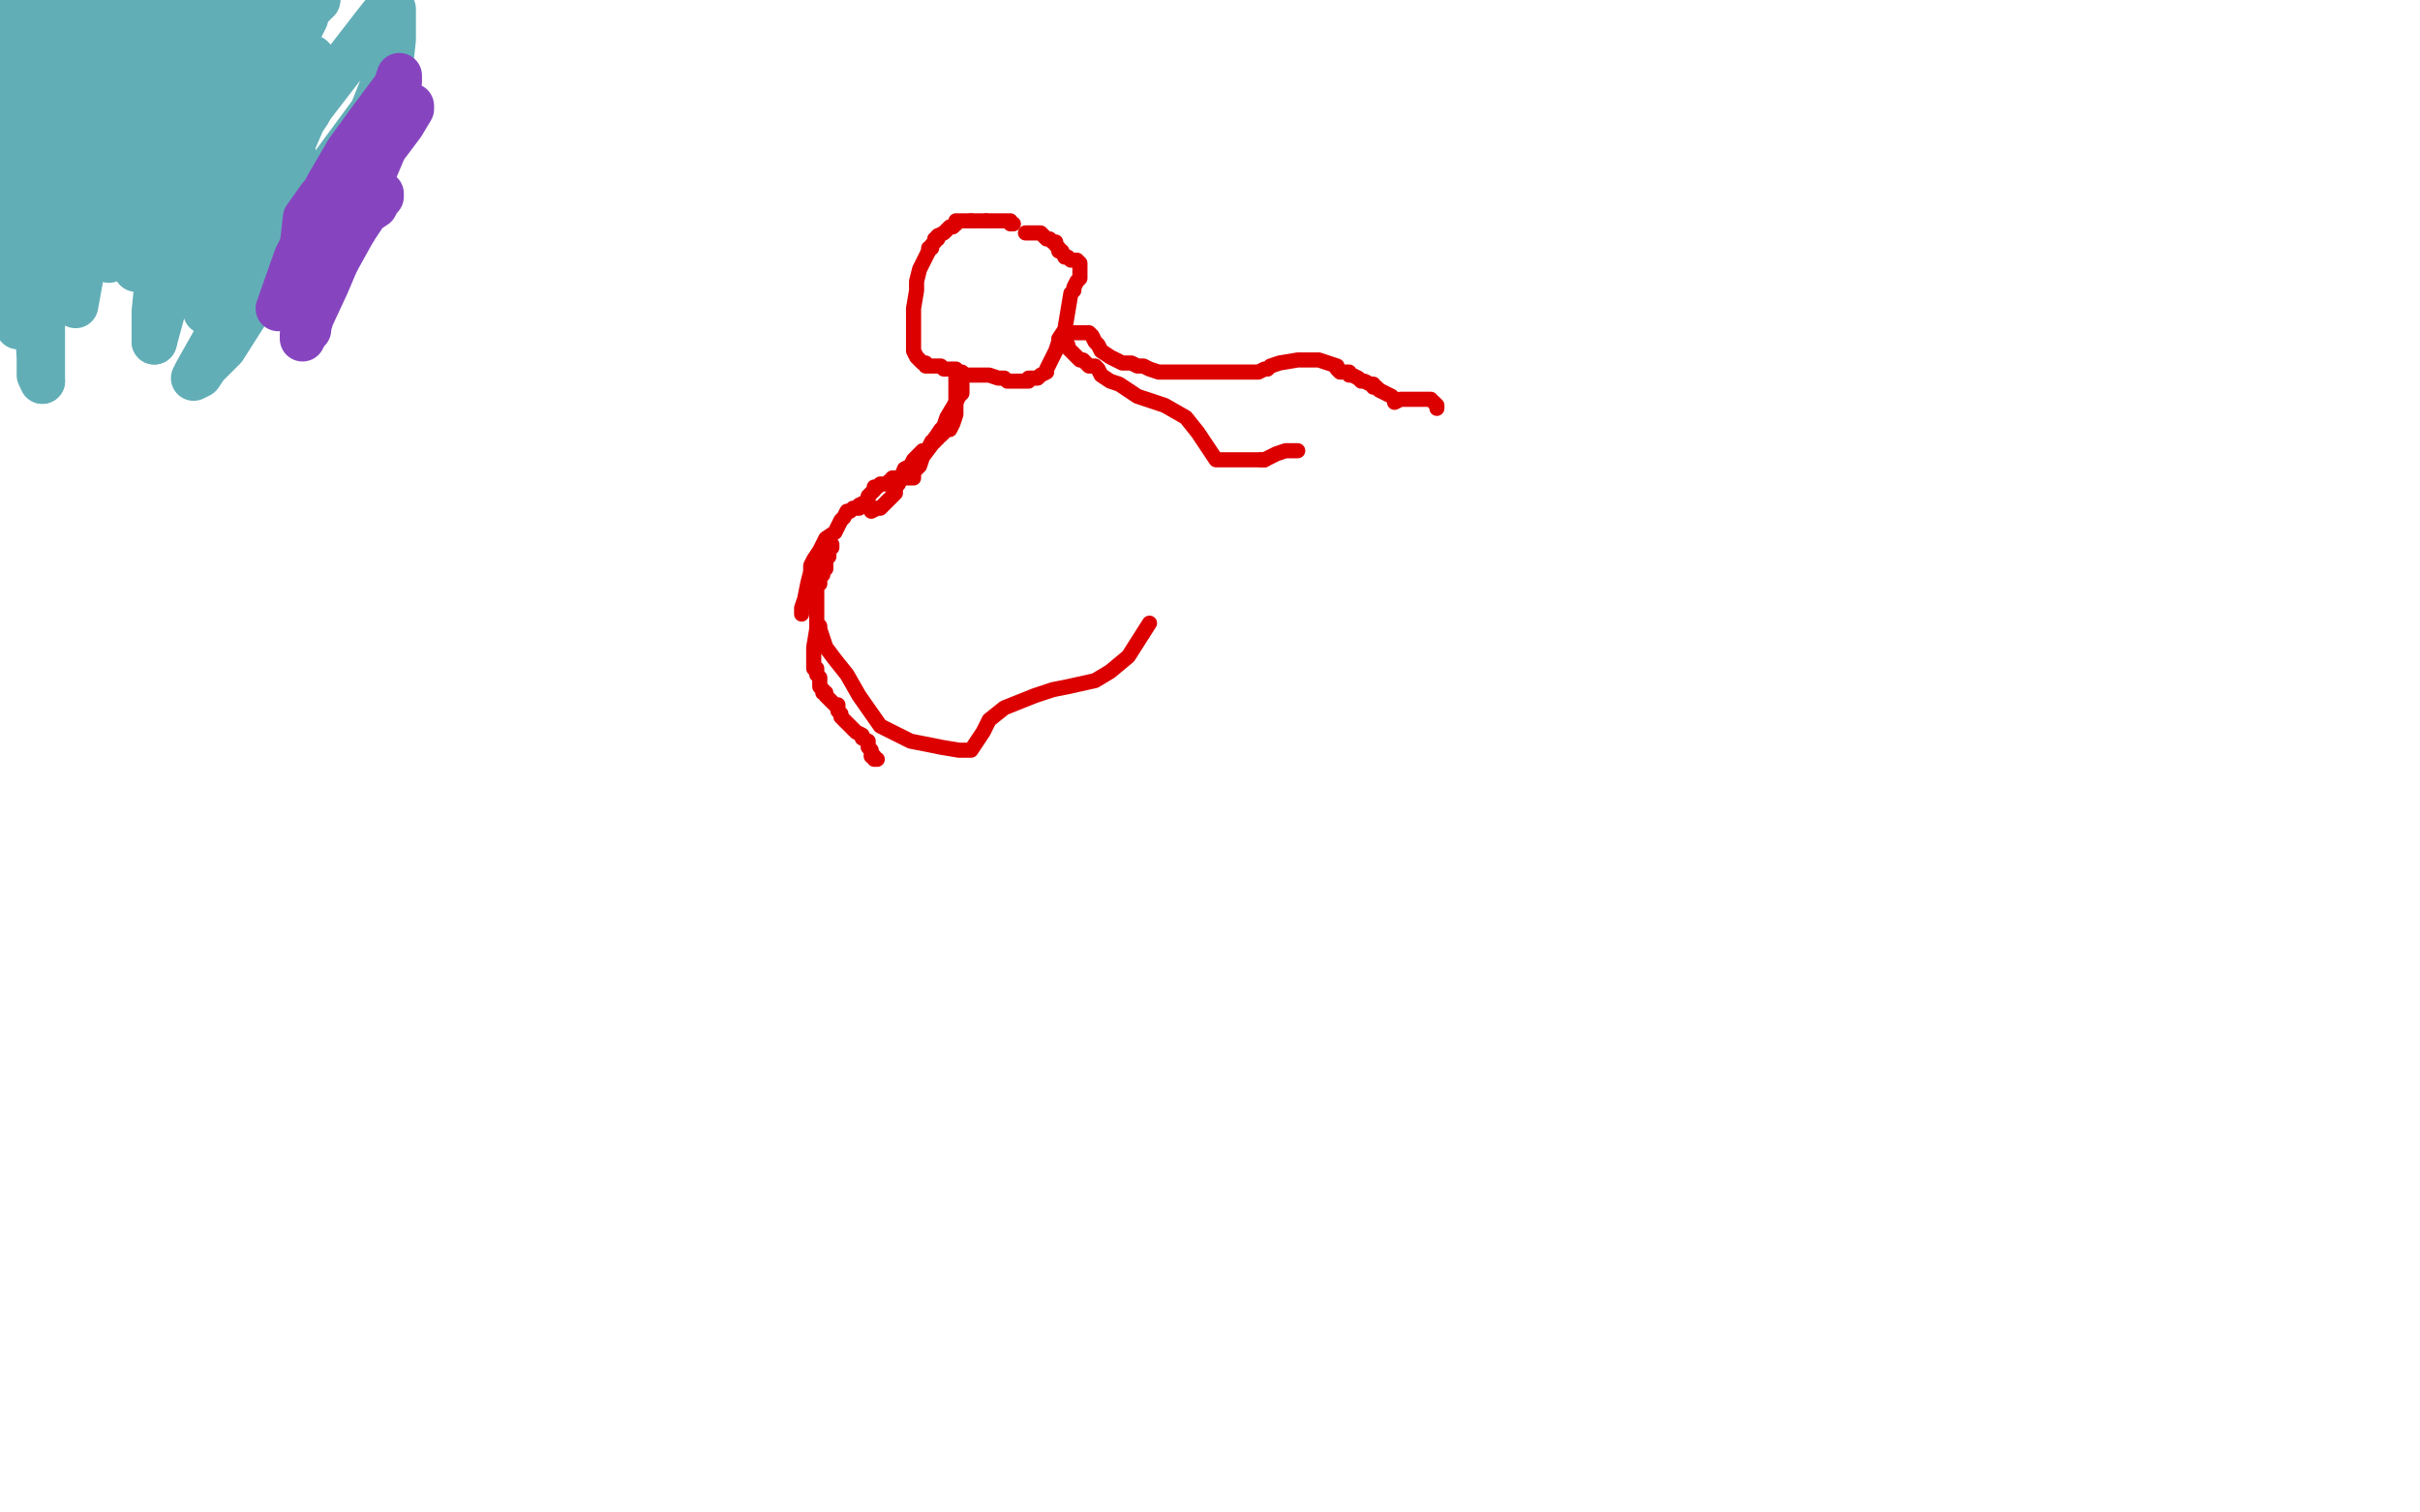 <?xml version="1.0" standalone="no"?>
<!DOCTYPE svg PUBLIC "-//W3C//DTD SVG 1.1//EN"
"http://www.w3.org/Graphics/SVG/1.1/DTD/svg11.dtd">

<svg width="800" height="500" version="1.1" xmlns="http://www.w3.org/2000/svg" xmlns:xlink="http://www.w3.org/1999/xlink" style="stroke-antialiasing: false"><desc>This SVG has been created on https://colorillo.com/</desc><rect x='0' y='0' width='800' height='500' style='fill: rgb(255,255,255); stroke-width:0' /><polyline points="73,26 72,26 72,26 71,27 71,27 70,27 70,27 69,27 69,27" style="fill: none; stroke: #62aeb7; stroke-width: 30; stroke-linejoin: round; stroke-linecap: round; stroke-antialiasing: false; stroke-antialias: 0; opacity: 1.0"/>
<polyline points="58,48 57,49 56,51 55,53 55,54 55,60 54,61 54,62 53,62" style="fill: none; stroke: #62aeb7; stroke-width: 30; stroke-linejoin: round; stroke-linecap: round; stroke-antialiasing: false; stroke-antialias: 0; opacity: 1.0"/>
<polyline points="69,27 68,31 66,36 64,41 62,43 58,46 58,48" style="fill: none; stroke: #62aeb7; stroke-width: 30; stroke-linejoin: round; stroke-linecap: round; stroke-antialiasing: false; stroke-antialias: 0; opacity: 1.0"/>
<polyline points="87,40 87,42 87,42 86,48 86,48 83,52 80,55 76,64 74,71 72,75 71,80 70,81 70,76 71,66 74,54 83,27 101,6 96,16 91,24 78,54" style="fill: none; stroke: #62aeb7; stroke-width: 15; stroke-linejoin: round; stroke-linecap: round; stroke-antialiasing: false; stroke-antialias: 0; opacity: 1.0"/>
<polyline points="76,59 76,56 76,54 76,53" style="fill: none; stroke: #62aeb7; stroke-width: 15; stroke-linejoin: round; stroke-linecap: round; stroke-antialiasing: false; stroke-antialias: 0; opacity: 1.0"/>
<polyline points="72,34 76,30 81,21 98,6 103,2 104,0 105,0" style="fill: none; stroke: #62aeb7; stroke-width: 15; stroke-linejoin: round; stroke-linecap: round; stroke-antialiasing: false; stroke-antialias: 0; opacity: 1.0"/>
<polyline points="72,36 72,34 72,34" style="fill: none; stroke: #62aeb7; stroke-width: 15; stroke-linejoin: round; stroke-linecap: round; stroke-antialiasing: false; stroke-antialias: 0; opacity: 1.0"/>
<polyline points="78,54 78,56 77,58 76,59" style="fill: none; stroke: #62aeb7; stroke-width: 15; stroke-linejoin: round; stroke-linecap: round; stroke-antialiasing: false; stroke-antialias: 0; opacity: 1.0"/>
<polyline points="89,15 84,15 77,15 71,17 59,21 56,22 55,22 54,23 65,14 73,7 84,1" style="fill: none; stroke: #62aeb7; stroke-width: 15; stroke-linejoin: round; stroke-linecap: round; stroke-antialiasing: false; stroke-antialias: 0; opacity: 1.0"/>
<polyline points="63,48 64,46 69,39 77,31 82,25 86,20 89,16 89,15" style="fill: none; stroke: #62aeb7; stroke-width: 15; stroke-linejoin: round; stroke-linecap: round; stroke-antialiasing: false; stroke-antialias: 0; opacity: 1.0"/>
<polyline points="84,1 88,1 74,13 64,20 57,25 50,28 49,28 49,27 52,26 59,24 73,21 80,21 83,20 85,20 80,20 74,20 70,20 61,20 59,20 58,20 57,20 60,17 65,15 68,15 70,14 63,14 57,15 48,15 44,14 43,12 41,8 41,6 42,4" style="fill: none; stroke: #62aeb7; stroke-width: 15; stroke-linejoin: round; stroke-linecap: round; stroke-antialiasing: false; stroke-antialias: 0; opacity: 1.0"/>
<polyline points="105,0 102,3 97,8 81,30 73,39 68,44 63,48" style="fill: none; stroke: #62aeb7; stroke-width: 15; stroke-linejoin: round; stroke-linecap: round; stroke-antialiasing: false; stroke-antialias: 0; opacity: 1.0"/>
<polyline points="42,4 38,2 34,1 33,1 37,1 41,1 47,1 51,1 55,1 56,2 50,3 43,4 39,4 35,5 33,6 42,4 54,1 69,0 74,0 77,0 76,0 71,0 64,0 59,1 42,1 37,1 34,1" style="fill: none; stroke: #62aeb7; stroke-width: 15; stroke-linejoin: round; stroke-linecap: round; stroke-antialiasing: false; stroke-antialias: 0; opacity: 1.0"/>
<polyline points="31,0 49,1 39,3 29,5 13,5 6,5 1,3 2,1 8,1 19,1 21,3 23,3 23,4 23,6 22,7 16,13 12,15 10,16 6,15 3,13" style="fill: none; stroke: #62aeb7; stroke-width: 15; stroke-linejoin: round; stroke-linecap: round; stroke-antialiasing: false; stroke-antialias: 0; opacity: 1.0"/>
<polyline points="16,21 21,31 22,34 21,34 16,34 14,32 13,31 11,31 9,29 8,29" style="fill: none; stroke: #62aeb7; stroke-width: 15; stroke-linejoin: round; stroke-linecap: round; stroke-antialiasing: false; stroke-antialias: 0; opacity: 1.0"/>
<polyline points="34,1 31,0" style="fill: none; stroke: #62aeb7; stroke-width: 15; stroke-linejoin: round; stroke-linecap: round; stroke-antialiasing: false; stroke-antialias: 0; opacity: 1.0"/>
<polyline points="8,29 9,34 10,40 11,45 12,48 10,43 4,31" style="fill: none; stroke: #62aeb7; stroke-width: 15; stroke-linejoin: round; stroke-linecap: round; stroke-antialiasing: false; stroke-antialias: 0; opacity: 1.0"/>
<polyline points="3,13 3,11 2,9 3,8 5,7 7,8 12,13 16,21" style="fill: none; stroke: #62aeb7; stroke-width: 15; stroke-linejoin: round; stroke-linecap: round; stroke-antialiasing: false; stroke-antialias: 0; opacity: 1.0"/>
<polyline points="4,31 4,72 4,75 5,77 5,78 5,68 5,51 5,31 5,27 5,25 6,26 6,35 6,52 6,65 6,79 6,92 6,105 6,107 6,108 6,104 6,93 6,82 9,34 9,21 9,12 9,10" style="fill: none; stroke: #62aeb7; stroke-width: 15; stroke-linejoin: round; stroke-linecap: round; stroke-antialiasing: false; stroke-antialias: 0; opacity: 1.0"/>
<polyline points="14,126 14,92 18,36 24,15 24,43 24,85 24,94 25,99 25,101 29,79 34,36 38,4" style="fill: none; stroke: #62aeb7; stroke-width: 15; stroke-linejoin: round; stroke-linecap: round; stroke-antialiasing: false; stroke-antialias: 0; opacity: 1.0"/>
<polyline points="9,10 9,32 9,59 11,88 13,118 13,124 14,126" style="fill: none; stroke: #62aeb7; stroke-width: 15; stroke-linejoin: round; stroke-linecap: round; stroke-antialiasing: false; stroke-antialias: 0; opacity: 1.0"/>
<polyline points="36,85 37,72 40,56 43,30 44,9 45,8 45,17 45,31 45,46 45,62 45,83 45,86 45,88 45,89 47,69 51,61 54,54 55,53 55,61 54,74 52,93 51,103 51,110 51,113" style="fill: none; stroke: #62aeb7; stroke-width: 15; stroke-linejoin: round; stroke-linecap: round; stroke-antialiasing: false; stroke-antialias: 0; opacity: 1.0"/>
<polyline points="38,4 38,22 38,47 36,68 36,78 36,84 36,86 36,85" style="fill: none; stroke: #62aeb7; stroke-width: 15; stroke-linejoin: round; stroke-linecap: round; stroke-antialiasing: false; stroke-antialias: 0; opacity: 1.0"/>
<polyline points="51,113 54,102 57,90 61,77 62,67 63,65 63,66 62,74 60,79 58,88 58,91 58,92 58,91" style="fill: none; stroke: #62aeb7; stroke-width: 15; stroke-linejoin: round; stroke-linecap: round; stroke-antialiasing: false; stroke-antialias: 0; opacity: 1.0"/>
<polyline points="67,56 67,69 67,82 67,91 68,98 68,100 68,103 69,102 71,97 73,88 81,35 84,3 84,35 82,48 79,58 72,72 70,77 69,79 68,81" style="fill: none; stroke: #62aeb7; stroke-width: 15; stroke-linejoin: round; stroke-linecap: round; stroke-antialiasing: false; stroke-antialias: 0; opacity: 1.0"/>
<polyline points="103,21 103,19 104,20 100,28 93,39 89,47 86,55 84,60 82,69 81,72 81,73 81,72 83,67 88,62 97,47 100,40 102,37 102,35 102,36 96,46 89,56 82,67 75,82 75,84 74,85 81,70 86,63 90,58 95,53 96,51 97,51" style="fill: none; stroke: #62aeb7; stroke-width: 15; stroke-linejoin: round; stroke-linecap: round; stroke-antialiasing: false; stroke-antialias: 0; opacity: 1.0"/>
<polyline points="68,81 69,81 72,78 75,74 79,66 86,51 100,27 103,21" style="fill: none; stroke: #62aeb7; stroke-width: 15; stroke-linejoin: round; stroke-linecap: round; stroke-antialiasing: false; stroke-antialias: 0; opacity: 1.0"/>
<polyline points="97,51 97,53 95,55 91,58 89,60 87,61 92,55 97,43 107,30 124,8 128,3 130,3 130,13 129,22 123,37 109,56 104,62 97,71 97,73 97,71 102,66 108,61 116,51 118,49 118,51 107,63 93,88 81,104 74,115 68,121 66,124 64,125 65,123 78,100 88,81 94,70 98,63 87,69" style="fill: none; stroke: #62aeb7; stroke-width: 15; stroke-linejoin: round; stroke-linecap: round; stroke-antialiasing: false; stroke-antialias: 0; opacity: 1.0"/>
<polyline points="58,91 61,87 65,68 66,61 67,58 67,56" style="fill: none; stroke: #62aeb7; stroke-width: 15; stroke-linejoin: round; stroke-linecap: round; stroke-antialiasing: false; stroke-antialias: 0; opacity: 1.0"/>
<polyline points="125,64 126,64 126,64 126,65 126,65 125,66 125,66 124,68 124,68 121,70 121,70 117,76 117,76" style="fill: none; stroke: #8645bf; stroke-width: 15; stroke-linejoin: round; stroke-linecap: round; stroke-antialiasing: false; stroke-antialias: 0; opacity: 1.0"/>
<polyline points="100,111 101,104 107,86 117,67 129,35 131,28 132,25 132,27 123,39 115,50 108,62 104,72 102,78 100,81 101,72 106,65 112,59 117,55 119,52 121,52 121,55 116,65 112,78 108,88 105,98 102,108 102,109 101,109 108,94 127,49 133,41 136,36 136,35 134,37" style="fill: none; stroke: #8645bf; stroke-width: 15; stroke-linejoin: round; stroke-linecap: round; stroke-antialiasing: false; stroke-antialias: 0; opacity: 1.0"/>
<polyline points="117,76 107,94 104,101 102,107 100,111 100,112 100,111" style="fill: none; stroke: #8645bf; stroke-width: 15; stroke-linejoin: round; stroke-linecap: round; stroke-antialiasing: false; stroke-antialias: 0; opacity: 1.0"/>
<polyline points="134,37 118,63 108,79 102,89 96,97 92,102 98,85 109,64 126,45 129,43" style="fill: none; stroke: #8645bf; stroke-width: 15; stroke-linejoin: round; stroke-linecap: round; stroke-antialiasing: false; stroke-antialias: 0; opacity: 1.0"/>
<polyline points="115,79 112,79 112,79 110,78 110,78 109,77 109,77 109,76 109,76 110,75 110,75 117,62 117,62 123,54 123,54" style="fill: none; stroke: #8645bf; stroke-width: 15; stroke-linejoin: round; stroke-linecap: round; stroke-antialiasing: false; stroke-antialias: 0; opacity: 1.0"/>
<polyline points="335,74 334,74 334,74 334,73 334,73 333,73 333,73 332,73 332,73 330,73 329,73 328,73 327,73 326,73" style="fill: none; stroke: #dc0000; stroke-width: 5; stroke-linejoin: round; stroke-linecap: round; stroke-antialiasing: false; stroke-antialias: 0; opacity: 1.0"/>
<polyline points="321,73 320,73 319,73 317,73 316,73 316,74" style="fill: none; stroke: #dc0000; stroke-width: 5; stroke-linejoin: round; stroke-linecap: round; stroke-antialiasing: false; stroke-antialias: 0; opacity: 1.0"/>
<polyline points="326,73 325,73 324,73 323,73 322,73 321,73" style="fill: none; stroke: #dc0000; stroke-width: 5; stroke-linejoin: round; stroke-linecap: round; stroke-antialiasing: false; stroke-antialias: 0; opacity: 1.0"/>
<polyline points="310,78 310,79 309,79 309,80 308,81 308,82 307,82 307,83" style="fill: none; stroke: #dc0000; stroke-width: 5; stroke-linejoin: round; stroke-linecap: round; stroke-antialiasing: false; stroke-antialias: 0; opacity: 1.0"/>
<polyline points="316,74 315,75 314,75 313,76 312,77 310,78" style="fill: none; stroke: #dc0000; stroke-width: 5; stroke-linejoin: round; stroke-linecap: round; stroke-antialiasing: false; stroke-antialias: 0; opacity: 1.0"/>
<polyline points="307,83 306,85 305,87 304,89 303,93 303,96 302,102 302,104 302,113 302,114 302,116 303,118 304,119 305,120 306,120 306,121 307,121 309,121 310,121 311,121 312,122 313,122 314,122 315,122 316,122 317,123 318,123 319,124 320,124 321,124 322,124 324,124 326,124 327,124 330,125 331,125 332,125 333,126 334,126 335,126 337,126 338,126 339,126 340,126 340,125 342,125 343,125 344,124 346,123 346,122 347,120 349,116 350,113 350,112 352,109 354,97 355,96 355,95 356,93 357,92 357,91 357,89 357,88 357,87 356,86 355,86 354,86 353,85 352,85 351,83 350,83 350,82 349,81 349,80 348,80 347,79 346,79 345,78 344,77 343,77 342,77 341,77 340,77 339,77" style="fill: none; stroke: #dc0000; stroke-width: 5; stroke-linejoin: round; stroke-linecap: round; stroke-antialiasing: false; stroke-antialias: 0; opacity: 1.0"/>
<polyline points="316,123 316,124 316,124 316,125 316,125 316,127 316,127 316,129 316,129 316,130 316,130 316,131 316,132 316,133 316,134 316,135 316,136 316,137 315,140 314,142 312,142 312,143 311,144 310,144 310,145 309,145 308,147 305,151 304,154 302,156 302,158 300,158 298,158 297,158 296,158 295,158 295,159 294,159 293,160 292,160 291,160 290,161 289,161 289,162 288,163 287,164 287,165 286,166 284,167 284,168 282,168 281,169 280,169 279,171 278,172 277,174 276,176 273,178 272,180 271,182 269,185 268,187 268,189 267,193 266,198 265,201 265,203" style="fill: none; stroke: #dc0000; stroke-width: 5; stroke-linejoin: round; stroke-linecap: round; stroke-antialiasing: false; stroke-antialias: 0; opacity: 1.0"/>
<polyline points="318,127 318,128 318,128 318,129 318,129 318,130 318,130 317,131 317,131 316,133 316,133 313,138 313,138 312,141 311,142 309,145 309,146 308,146 307,148 306,149 305,149 302,152 301,154 299,155 297,160 296,161 296,163 293,166 291,168 290,168 288,169" style="fill: none; stroke: #dc0000; stroke-width: 5; stroke-linejoin: round; stroke-linecap: round; stroke-antialiasing: false; stroke-antialias: 0; opacity: 1.0"/>
<polyline points="275,180 275,181 275,181 274,181 274,181 274,182 274,182 274,183 274,184 273,184 273,185 273,186 273,188 272,189 272,190 271,190 271,191 271,192 271,193 270,193 270,194 270,196 270,198 270,201 270,206 270,208 269,214 269,215 269,216 269,218 269,219 269,221 270,221 270,222 270,223 271,224 271,225 271,226 271,227 272,228 272,229 273,229 273,230 274,231 275,232 276,233 277,233 277,234 277,235 278,236 278,237 279,238 280,239 283,242 285,243 285,244 287,245 287,247 288,248 288,249 288,250 289,250 289,251 290,251" style="fill: none; stroke: #dc0000; stroke-width: 5; stroke-linejoin: round; stroke-linecap: round; stroke-antialiasing: false; stroke-antialias: 0; opacity: 1.0"/>
<polyline points="352,111 352,112 352,112 352,113 352,113 353,114 353,114 353,115 353,115 354,116 354,116 355,117 355,117 356,118 357,119 358,119 359,120 360,121 362,121 363,122 364,124 367,126 370,127 376,131 379,132 385,134 392,138 396,143 402,152 403,152 404,152 405,152 408,152 409,152 410,152 413,152 415,152 417,152 418,152" style="fill: none; stroke: #dc0000; stroke-width: 5; stroke-linejoin: round; stroke-linecap: round; stroke-antialiasing: false; stroke-antialias: 0; opacity: 1.0"/>
<polyline points="417,152 418,152 418,152 422,150 422,150 425,149 425,149 427,149 427,149 429,149 429,149" style="fill: none; stroke: #dc0000; stroke-width: 5; stroke-linejoin: round; stroke-linecap: round; stroke-antialiasing: false; stroke-antialias: 0; opacity: 1.0"/>
<polyline points="355,110 356,110 356,110 358,110 358,110 360,110 360,110 361,111 361,111 362,113 362,113 363,114 363,114 364,116 364,116 367,118 369,119 371,120 372,120 374,120 376,121 378,121 380,122 383,123 384,123 386,123 390,123 391,123 393,123 396,123 398,123 401,123 405,123 407,123 409,123 412,123 413,123 414,123 415,123 416,123 418,122 419,122 420,121 423,120 429,119 432,119 436,119 442,121 442,122 443,123 444,123 445,123 446,123 446,124 447,124 449,125 450,126 451,126 453,127 454,127 454,128 455,128 456,129 458,130 460,131 461,132 461,133 463,132 465,132 467,132 472,132 473,132" style="fill: none; stroke: #dc0000; stroke-width: 5; stroke-linejoin: round; stroke-linecap: round; stroke-antialiasing: false; stroke-antialias: 0; opacity: 1.0"/>
<polyline points="474,133 475,134 475,135" style="fill: none; stroke: #dc0000; stroke-width: 5; stroke-linejoin: round; stroke-linecap: round; stroke-antialiasing: false; stroke-antialias: 0; opacity: 1.0"/>
<polyline points="271,207 271,208 271,208 272,211 272,211 273,214 273,214 276,218 276,218 280,223 284,230 291,240 297,243 301,245 311,247 317,248 321,248 323,245 325,242 327,238 332,234 342,230 348,228 353,227 362,225 367,222 373,217 380,206" style="fill: none; stroke: #dc0000; stroke-width: 5; stroke-linejoin: round; stroke-linecap: round; stroke-antialiasing: false; stroke-antialias: 0; opacity: 1.0"/>
</svg>

